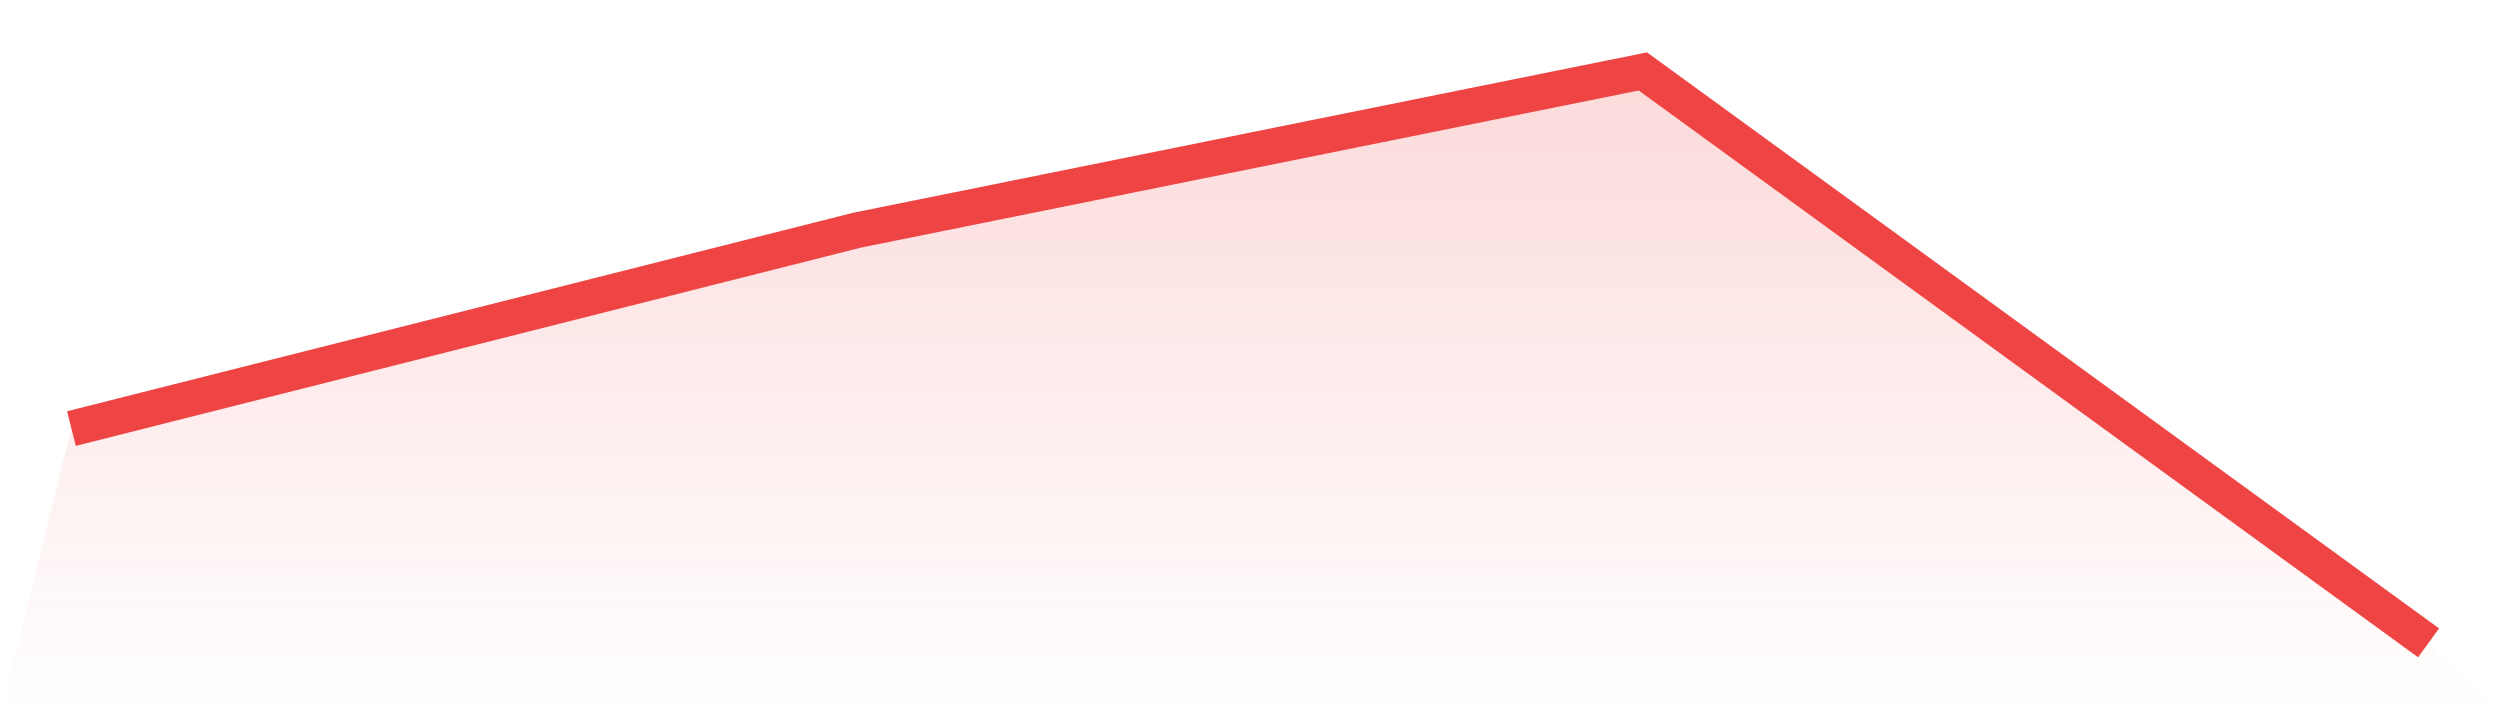 <svg viewBox="0 0 140 40" xmlns="http://www.w3.org/2000/svg">
<defs>
<linearGradient id="gradient" x1="0" x2="0" y1="0" y2="1">
<stop offset="0%" stop-color="#ef4444" stop-opacity="0.2"/>
<stop offset="100%" stop-color="#ef4444" stop-opacity="0"/>
</linearGradient>
</defs>
<path d="M4,24 L4,24 L48,12.889 L92,4 L136,36 L140,40 L0,40 z" fill="url(#gradient)"/>
<path d="M4,24 L4,24 L48,12.889 L92,4 L136,36" fill="none" stroke="#ef4444" stroke-width="2"/>
</svg>